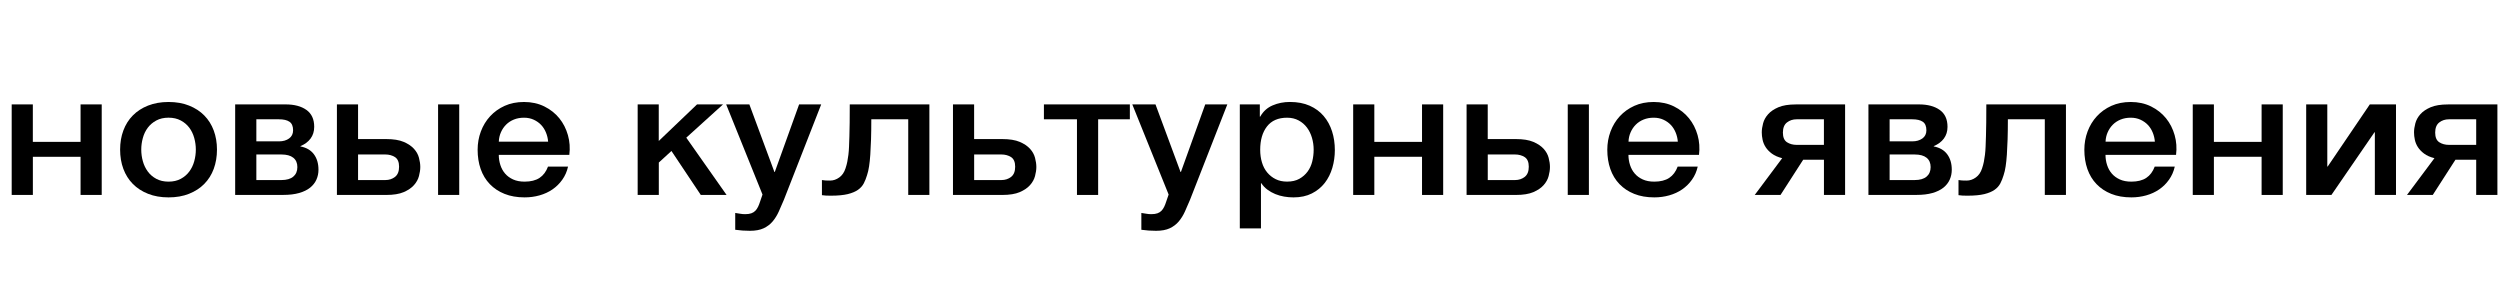<?xml version="1.0" encoding="UTF-8"?> <!-- Generator: Adobe Illustrator 24.2.0, SVG Export Plug-In . SVG Version: 6.00 Build 0) --> <svg xmlns="http://www.w3.org/2000/svg" xmlns:xlink="http://www.w3.org/1999/xlink" id="Слой_1" x="0px" y="0px" viewBox="0 0 8192 950.5" style="enable-background:new 0 0 8192 950.5;" xml:space="preserve"> <style type="text/css"> .st0{enable-background:new ;} </style> <g class="st0"> <path d="M38.3,342.1h69.3v122.8H264V342.1h69.3v296.7H264V513.7H107.7v125.1H38.3V342.1z"></path> <path d="M552.3,646.8c-25.1,0-47.5-3.9-67.2-11.8c-19.7-7.8-36.3-18.6-49.9-32.4c-13.6-13.8-23.9-30.2-31-49.3 c-7.1-19.1-10.6-40.2-10.6-63.1c0-22.6,3.5-43.4,10.6-62.5c7.1-19.1,17.4-35.6,31-49.3c13.6-13.8,30.2-24.6,49.9-32.4 c19.7-7.8,42.1-11.8,67.2-11.8c25.1,0,47.5,3.9,67.2,11.8c19.7,7.8,36.3,18.6,49.9,32.4c13.6,13.8,23.9,30.2,31,49.3 c7.1,19.1,10.6,40,10.6,62.5c0,23-3.6,44-10.6,63.1c-7.1,19.1-17.4,35.6-31,49.3c-13.6,13.8-30.2,24.6-49.9,32.4 C599.8,642.9,577.4,646.8,552.3,646.8z M552.3,595.2c15.4,0,28.8-3.1,40.1-9.2c11.3-6.1,20.7-14.1,28-24.1 c7.3-9.9,12.7-21.1,16.1-33.6c3.4-12.4,5.2-25.1,5.2-38.2c0-12.6-1.7-25.2-5.2-37.9c-3.5-12.6-8.8-23.8-16.1-33.6 c-7.3-9.8-16.6-17.7-28-23.8c-11.4-6.1-24.7-9.2-40.1-9.2c-15.4,0-28.8,3.1-40.1,9.2c-11.4,6.1-20.7,14.1-28,23.8 c-7.3,9.8-12.7,20.9-16.1,33.6c-3.5,12.6-5.2,25.2-5.2,37.9c0,13,1.7,25.7,5.2,38.2c3.4,12.4,8.8,23.6,16.1,33.6 c7.3,10,16.6,18,28,24.1C523.5,592.1,536.9,595.2,552.3,595.2z"></path> <path d="M770.6,342.1h165.4c28.4,0,51.1,6,68.1,18.1s25.5,30.5,25.5,55.4c0,14.9-4,27.7-11.9,38.4c-7.9,10.7-19,18.9-33.1,24.7v1.1 c19.5,3.8,34.2,12.4,44.1,25.8c9.9,13.4,14.9,30.2,14.9,50.5c0,11.5-2.2,22.3-6.7,32.4c-4.5,10.1-11.4,18.9-20.7,26.4 c-9.3,7.5-21.3,13.3-35.9,17.5c-14.6,4.2-32,6.3-52.3,6.3H770.6V342.1z M840,463.2h74.2c13.4,0,24.4-3.2,33.1-9.5 c8.7-6.3,13.1-15.2,13.1-26.7c0-13.4-4-22.8-11.9-28.1c-7.9-5.4-19.4-8-34.4-8H840V463.2z M840,590h82.1c17,0,30-3.7,38.9-11.2 c8.9-7.5,13.4-17.9,13.4-31.3c0-13.4-4.5-23.6-13.4-30.7c-8.9-7.1-21.9-10.6-38.9-10.6H840V590z"></path> <path d="M1104,342.1h69.3v113.6h92.5c23.5,0,42.5,3.1,56.9,9.2c14.4,6.1,25.6,13.7,33.8,22.7c8.1,9,13.6,18.8,16.4,29.6 c2.8,10.7,4.3,20.7,4.3,29.8c0,9.2-1.4,19.1-4.3,29.8c-2.8,10.7-8.3,20.7-16.4,29.8c-8.1,9.2-19.4,16.8-33.8,23 c-14.4,6.1-33.4,9.2-56.9,9.2H1104V342.1z M1173.3,590h89.4c12.2,0,22.7-3.4,31.6-10.3c8.9-6.9,13.4-18,13.4-33.3 c0-15.3-4.5-25.8-13.4-31.6c-8.9-5.7-19.5-8.6-31.6-8.6h-89.4V590z M1435.5,638.8V342.1h69.3v296.7H1435.5z"></path> <path d="M1634.4,507.4c0,11.5,1.7,22.6,5.2,33.3c3.4,10.7,8.6,20.1,15.5,28.1c6.9,8,15.6,14.4,26.2,19.2 c10.5,4.8,23.1,7.2,37.7,7.2c20.3,0,36.6-4.1,49-12.3c12.4-8.2,21.6-20.6,27.7-37h65.7c-3.6,16.1-9.9,30.4-18.9,43 c-8.9,12.6-19.7,23.2-32.2,31.8c-12.6,8.6-26.7,15.1-42.3,19.5c-15.6,4.4-31.9,6.6-49,6.6c-24.7,0-46.6-3.8-65.7-11.5 c-19.1-7.6-35.2-18.4-48.4-32.1c-13.2-13.8-23.1-30.2-29.8-49.3c-6.7-19.1-10-40.2-10-63.1c0-21,3.5-41,10.6-60 c7.1-18.9,17.2-35.6,30.4-49.9c13.2-14.3,29.1-25.7,47.7-34.1c18.6-8.4,39.7-12.6,63.3-12.6c24.7,0,46.9,4.9,66.6,14.6 c19.7,9.8,36,22.7,49,38.7c13,16.1,22.4,34.5,28.3,55.4c5.9,20.9,7.4,42.4,4.6,64.6H1634.4z M1796.1,464.3 c-0.8-10.3-3.1-20.3-7-29.8c-3.9-9.6-9.1-17.9-15.8-25c-6.7-7.1-14.8-12.8-24.3-17.2c-9.5-4.4-20.2-6.6-31.9-6.6 c-12.2,0-23.2,2-33.1,6c-9.9,4-18.5,9.6-25.5,16.6c-7.1,7.1-12.8,15.4-17,25c-4.3,9.6-6.6,19.9-7,31H1796.1z"></path> <path d="M2089.3,342.1h69.3v119.9L2284,342.1h85.2l-120.4,109l132,187.6h-84.5l-96.1-144l-41.4,37.9v106.2h-69.3V342.1z"></path> <path d="M2379.5,342.1h76l82.1,221.5h1.2l79.7-221.5h72.4l-122.3,312.7c-5.7,13.4-11.3,26.2-16.7,38.4c-5.5,12.2-12.2,23-20.1,32.4 c-7.9,9.4-17.7,16.8-29.5,22.4c-11.8,5.5-26.8,8.3-45,8.3c-16.2,0-32.2-1.1-48.1-3.4v-55.1c5.7,0.8,11.1,1.6,16.4,2.6 c5.3,1,10.7,1.4,16.4,1.4c8.1,0,14.8-1,20.1-2.9c5.3-1.9,9.6-4.7,13.1-8.3c3.4-3.6,6.4-7.9,8.8-12.9c2.4-5,4.7-10.7,6.7-17.2 l7.9-23L2379.5,342.1z"></path> <path d="M2720.1,591.7c10.5,0,20.6-3.4,30.1-10.3c9.5-6.9,16.3-16.8,20.4-29.8c2.4-7.3,4.4-14.4,5.8-21.5 c1.4-7.1,2.6-14.6,3.6-22.7c1-8,1.7-17,2.1-27c0.4-9.9,0.8-21.4,1.2-34.4c0.4-13,0.7-27.8,0.9-44.5c0.2-16.6,0.3-36.4,0.3-59.4 h260.9v296.7h-69.3V390.9h-121c0,24.9-0.3,46.8-0.9,65.7c-0.6,18.9-1.4,35.7-2.4,50.2c-1,14.5-2.3,27.3-4,38.2 c-1.6,10.9-3.9,20.6-6.7,29c-2.8,9.6-6.4,18.5-10.6,26.7c-4.3,8.2-10.5,15.3-18.9,21.2c-8.3,5.9-19.5,10.6-33.5,14.1 c-14,3.4-32.3,5.2-55,5.2c-6.5,0-12-0.1-16.4-0.3c-4.5-0.2-8.9-0.7-13.4-1.4V590c4.5,0.8,8.4,1.2,11.9,1.4 C2708.6,591.6,2713.6,591.7,2720.1,591.7z"></path> <path d="M3122.7,342.1h69.3v113.6h92.5c23.5,0,42.5,3.1,56.9,9.2c14.4,6.1,25.6,13.7,33.8,22.7c8.1,9,13.6,18.8,16.4,29.6 c2.8,10.7,4.3,20.7,4.3,29.8c0,9.2-1.4,19.1-4.3,29.8c-2.8,10.7-8.3,20.7-16.4,29.8c-8.1,9.2-19.4,16.8-33.8,23 c-14.4,6.1-33.4,9.2-56.9,9.2h-161.8V342.1z M3192.1,590h89.4c12.2,0,22.7-3.4,31.6-10.3c8.9-6.9,13.4-18,13.4-33.3 c0-15.3-4.5-25.8-13.4-31.6c-8.9-5.7-19.5-8.6-31.6-8.6h-89.4V590z"></path> <path d="M3702.4,390.9h-104v247.9H3529V390.9h-108.3v-48.8h281.6V390.9z"></path> <path d="M3710.3,342.1h76l82.1,221.5h1.2l79.7-221.5h72.4l-122.3,312.7c-5.7,13.4-11.3,26.2-16.7,38.4c-5.5,12.2-12.2,23-20.1,32.4 c-7.9,9.4-17.7,16.8-29.5,22.4c-11.8,5.5-26.8,8.3-45,8.3c-16.2,0-32.2-1.1-48.1-3.4v-55.1c5.7,0.8,11.1,1.6,16.4,2.6 c5.3,1,10.7,1.4,16.4,1.4c8.1,0,14.8-1,20.1-2.9c5.3-1.9,9.6-4.7,13.1-8.3c3.4-3.6,6.4-7.9,8.8-12.9c2.4-5,4.7-10.7,6.7-17.2 l7.9-23L3710.3,342.1z"></path> <path d="M4062.5,342.1h65.7v40.2h1.2c9.7-17.2,23.3-29.6,40.8-37c17.4-7.5,36.3-11.2,56.6-11.2c24.7,0,46.3,4.1,64.8,12.3 c18.4,8.2,33.8,19.5,45.9,33.9c12.2,14.3,21.3,31.1,27.4,50.2c6.1,19.1,9.1,39.6,9.1,61.4c0,19.9-2.7,39.2-8.2,58 c-5.5,18.7-13.8,35.3-24.9,49.6c-11.2,14.3-25.2,25.8-42.3,34.4c-17,8.6-37.1,12.9-60.2,12.9c-10.1,0-20.3-0.9-30.4-2.6 c-10.1-1.7-19.9-4.5-29.2-8.3c-9.3-3.8-17.9-8.7-25.9-14.6c-7.9-5.9-14.5-12.9-19.8-20.9h-1.2v148h-69.3V342.1z M4304.6,490.7 c0-13.4-1.8-26.4-5.5-39s-9.1-23.8-16.4-33.6c-7.3-9.8-16.4-17.6-27.4-23.5c-10.9-5.9-23.5-8.9-37.7-8.9c-29.2,0-51.2,9.6-66,28.7 c-14.8,19.1-22.2,44.6-22.2,76.3c0,14.9,1.9,28.8,5.8,41.6c3.8,12.8,9.6,23.8,17.3,33c7.7,9.2,16.9,16.5,27.7,21.8 c10.7,5.4,23.2,8,37.4,8c15.8,0,29.2-3.1,40.1-9.2c10.9-6.1,20-14.1,27.1-23.8c7.1-9.8,12.2-20.8,15.2-33.3 C4303,516.5,4304.6,503.8,4304.6,490.7z"></path> <path d="M4434.1,342.1h69.3v122.8h156.3V342.1h69.3v296.7h-69.3V513.7h-156.3v125.1h-69.3V342.1z"></path> <path d="M4805.7,342.1h69.3v113.6h92.5c23.5,0,42.5,3.1,56.9,9.2c14.4,6.1,25.6,13.7,33.8,22.7c8.1,9,13.6,18.8,16.4,29.6 c2.8,10.7,4.3,20.7,4.3,29.8c0,9.2-1.4,19.1-4.3,29.8c-2.8,10.7-8.3,20.7-16.4,29.8c-8.1,9.2-19.4,16.8-33.8,23 c-14.4,6.1-33.4,9.2-56.9,9.2h-161.8V342.1z M4875.1,590h89.4c12.2,0,22.7-3.4,31.6-10.3c8.9-6.9,13.4-18,13.4-33.3 c0-15.3-4.5-25.8-13.4-31.6c-8.9-5.7-19.5-8.6-31.6-8.6h-89.4V590z M5137.2,638.8V342.1h69.3v296.7H5137.2z"></path> <path d="M5336.1,507.4c0,11.5,1.7,22.6,5.2,33.3c3.4,10.7,8.6,20.1,15.5,28.1c6.9,8,15.6,14.4,26.2,19.2 c10.5,4.8,23.1,7.2,37.7,7.2c20.3,0,36.6-4.1,49-12.3c12.4-8.2,21.6-20.6,27.7-37h65.7c-3.6,16.1-9.9,30.4-18.9,43 c-8.9,12.6-19.7,23.2-32.2,31.8c-12.6,8.6-26.7,15.1-42.3,19.5c-15.6,4.4-31.9,6.6-49,6.6c-24.7,0-46.6-3.8-65.7-11.5 c-19.1-7.6-35.2-18.4-48.4-32.1c-13.2-13.8-23.1-30.2-29.8-49.3c-6.7-19.1-10-40.2-10-63.1c0-21,3.5-41,10.6-60 c7.1-18.9,17.2-35.6,30.4-49.9c13.2-14.3,29.1-25.7,47.7-34.1c18.6-8.4,39.7-12.6,63.3-12.6c24.7,0,46.9,4.9,66.6,14.6 c19.7,9.8,36,22.7,49,38.7c13,16.1,22.4,34.5,28.3,55.4c5.9,20.9,7.4,42.4,4.6,64.6H5336.1z M5497.9,464.3 c-0.8-10.3-3.1-20.3-7-29.8c-3.9-9.6-9.1-17.9-15.8-25c-6.7-7.1-14.8-12.8-24.3-17.2c-9.5-4.4-20.2-6.6-31.9-6.6 c-12.2,0-23.2,2-33.1,6c-9.9,4-18.5,9.6-25.5,16.6c-7.1,7.1-12.8,15.4-17,25c-4.3,9.6-6.6,19.9-7,31H5497.9z"></path> <path d="M6046,638.8h-69.3V523.5h-68.1l-74.2,115.3h-84.5l90-120.5c-13.8-3.4-25-8.4-33.8-14.9c-8.7-6.5-15.5-13.6-20.4-21.2 c-4.9-7.6-8.2-15.7-10-24.1c-1.8-8.4-2.7-16.4-2.7-24.1c0-9.2,1.4-19.1,4.3-29.8c2.8-10.7,8.3-20.7,16.4-29.8 c8.1-9.2,19.4-16.8,33.8-23c14.4-6.1,33.3-9.2,56.9-9.2H6046V638.8z M5976.6,390.9h-89.4c-12.2,0-22.7,3.4-31.6,10.3 c-8.9,6.9-13.4,18-13.4,33.3c0,15.3,4.5,25.8,13.4,31.6c8.9,5.7,19.5,8.6,31.6,8.6h89.4V390.9z"></path> <path d="M6122.6,342.1h165.4c28.4,0,51.1,6,68.1,18.1s25.5,30.5,25.5,55.4c0,14.9-4,27.7-11.9,38.4c-7.9,10.7-19,18.9-33.1,24.7 v1.1c19.5,3.8,34.2,12.4,44.1,25.8c9.9,13.4,14.9,30.2,14.9,50.5c0,11.5-2.2,22.3-6.7,32.4c-4.5,10.1-11.4,18.9-20.7,26.4 c-9.3,7.5-21.3,13.3-35.9,17.5c-14.6,4.2-32,6.3-52.3,6.3h-157.5V342.1z M6191.9,463.2h74.2c13.4,0,24.4-3.2,33.2-9.5 c8.7-6.3,13.1-15.2,13.1-26.7c0-13.4-4-22.8-11.9-28.1c-7.9-5.4-19.4-8-34.4-8h-74.2V463.2z M6191.9,590h82.1 c17,0,30-3.7,38.9-11.2c8.9-7.5,13.4-17.9,13.4-31.3c0-13.4-4.5-23.6-13.4-30.7c-8.9-7.1-21.9-10.6-38.9-10.6h-82.1V590z"></path> <path d="M6444.4,591.7c10.5,0,20.6-3.4,30.1-10.3c9.5-6.9,16.3-16.8,20.4-29.8c2.4-7.3,4.4-14.4,5.8-21.5 c1.4-7.1,2.6-14.6,3.6-22.7c1-8,1.7-17,2.1-27c0.4-9.9,0.8-21.4,1.2-34.4c0.4-13,0.7-27.8,0.9-44.5c0.2-16.6,0.3-36.4,0.3-59.4 h260.9v296.7h-69.3V390.9h-121c0,24.9-0.3,46.8-0.9,65.7c-0.6,18.9-1.4,35.7-2.4,50.2c-1,14.5-2.3,27.3-4,38.2 c-1.6,10.9-3.9,20.6-6.7,29c-2.8,9.6-6.4,18.5-10.6,26.7c-4.3,8.2-10.5,15.3-18.9,21.2c-8.3,5.9-19.5,10.6-33.5,14.1 c-14,3.4-32.3,5.2-55,5.2c-6.5,0-12-0.1-16.4-0.3c-4.5-0.2-8.9-0.7-13.4-1.4V590c4.5,0.8,8.4,1.2,11.9,1.4 C6432.9,591.6,6437.9,591.7,6444.4,591.7z"></path> <path d="M6899.3,507.4c0,11.5,1.7,22.6,5.2,33.3c3.4,10.7,8.6,20.1,15.5,28.1c6.9,8,15.6,14.4,26.2,19.2 c10.5,4.8,23.1,7.2,37.7,7.2c20.3,0,36.6-4.1,49-12.3c12.4-8.2,21.6-20.6,27.7-37h65.7c-3.6,16.1-9.9,30.4-18.9,43 c-8.9,12.6-19.7,23.2-32.2,31.8c-12.6,8.6-26.7,15.1-42.3,19.5c-15.6,4.4-31.9,6.6-49,6.6c-24.7,0-46.6-3.8-65.7-11.5 c-19.1-7.6-35.2-18.4-48.4-32.1c-13.2-13.8-23.1-30.2-29.8-49.3c-6.7-19.1-10-40.2-10-63.1c0-21,3.5-41,10.6-60 c7.1-18.9,17.2-35.6,30.4-49.9c13.2-14.3,29.1-25.7,47.7-34.1c18.6-8.4,39.7-12.6,63.3-12.6c24.7,0,46.9,4.9,66.6,14.6 c19.7,9.8,36,22.7,49,38.7c13,16.1,22.4,34.5,28.3,55.4c5.9,20.9,7.4,42.4,4.6,64.6H6899.3z M7061.1,464.3 c-0.8-10.3-3.1-20.3-7-29.8c-3.9-9.6-9.1-17.9-15.8-25c-6.7-7.1-14.8-12.8-24.3-17.2c-9.5-4.4-20.2-6.6-31.9-6.6 c-12.2,0-23.2,2-33.1,6c-9.9,4-18.5,9.6-25.5,16.6c-7.1,7.1-12.8,15.4-17,25c-4.3,9.6-6.6,19.9-7,31H7061.1z"></path> <path d="M7185.2,342.1h69.3v122.8h156.3V342.1h69.3v296.7h-69.3V513.7h-156.3v125.1h-69.3V342.1z"></path> <path d="M7556.8,342.1h69.3v203.7h1.2l138.1-203.7h85.8v296.7h-69.3V433.4h-1.2l-141.1,205.4h-82.7V342.1z"></path> <path d="M8183.3,638.8H8114V523.5h-68.1l-74.2,115.3h-84.5l90-120.5c-13.8-3.4-25-8.4-33.8-14.9c-8.7-6.5-15.5-13.6-20.4-21.2 c-4.9-7.6-8.2-15.7-10-24.1c-1.8-8.4-2.7-16.4-2.7-24.1c0-9.2,1.4-19.1,4.3-29.8c2.8-10.7,8.3-20.7,16.4-29.8 c8.1-9.2,19.4-16.8,33.8-23c14.4-6.1,33.3-9.2,56.9-9.2h161.8V638.8z M8114,390.9h-89.4c-12.2,0-22.7,3.4-31.6,10.3 c-8.9,6.9-13.4,18-13.4,33.3c0,15.3,4.5,25.8,13.4,31.6c8.9,5.7,19.5,8.6,31.6,8.6h89.4V390.9z"></path> </g> </svg> 